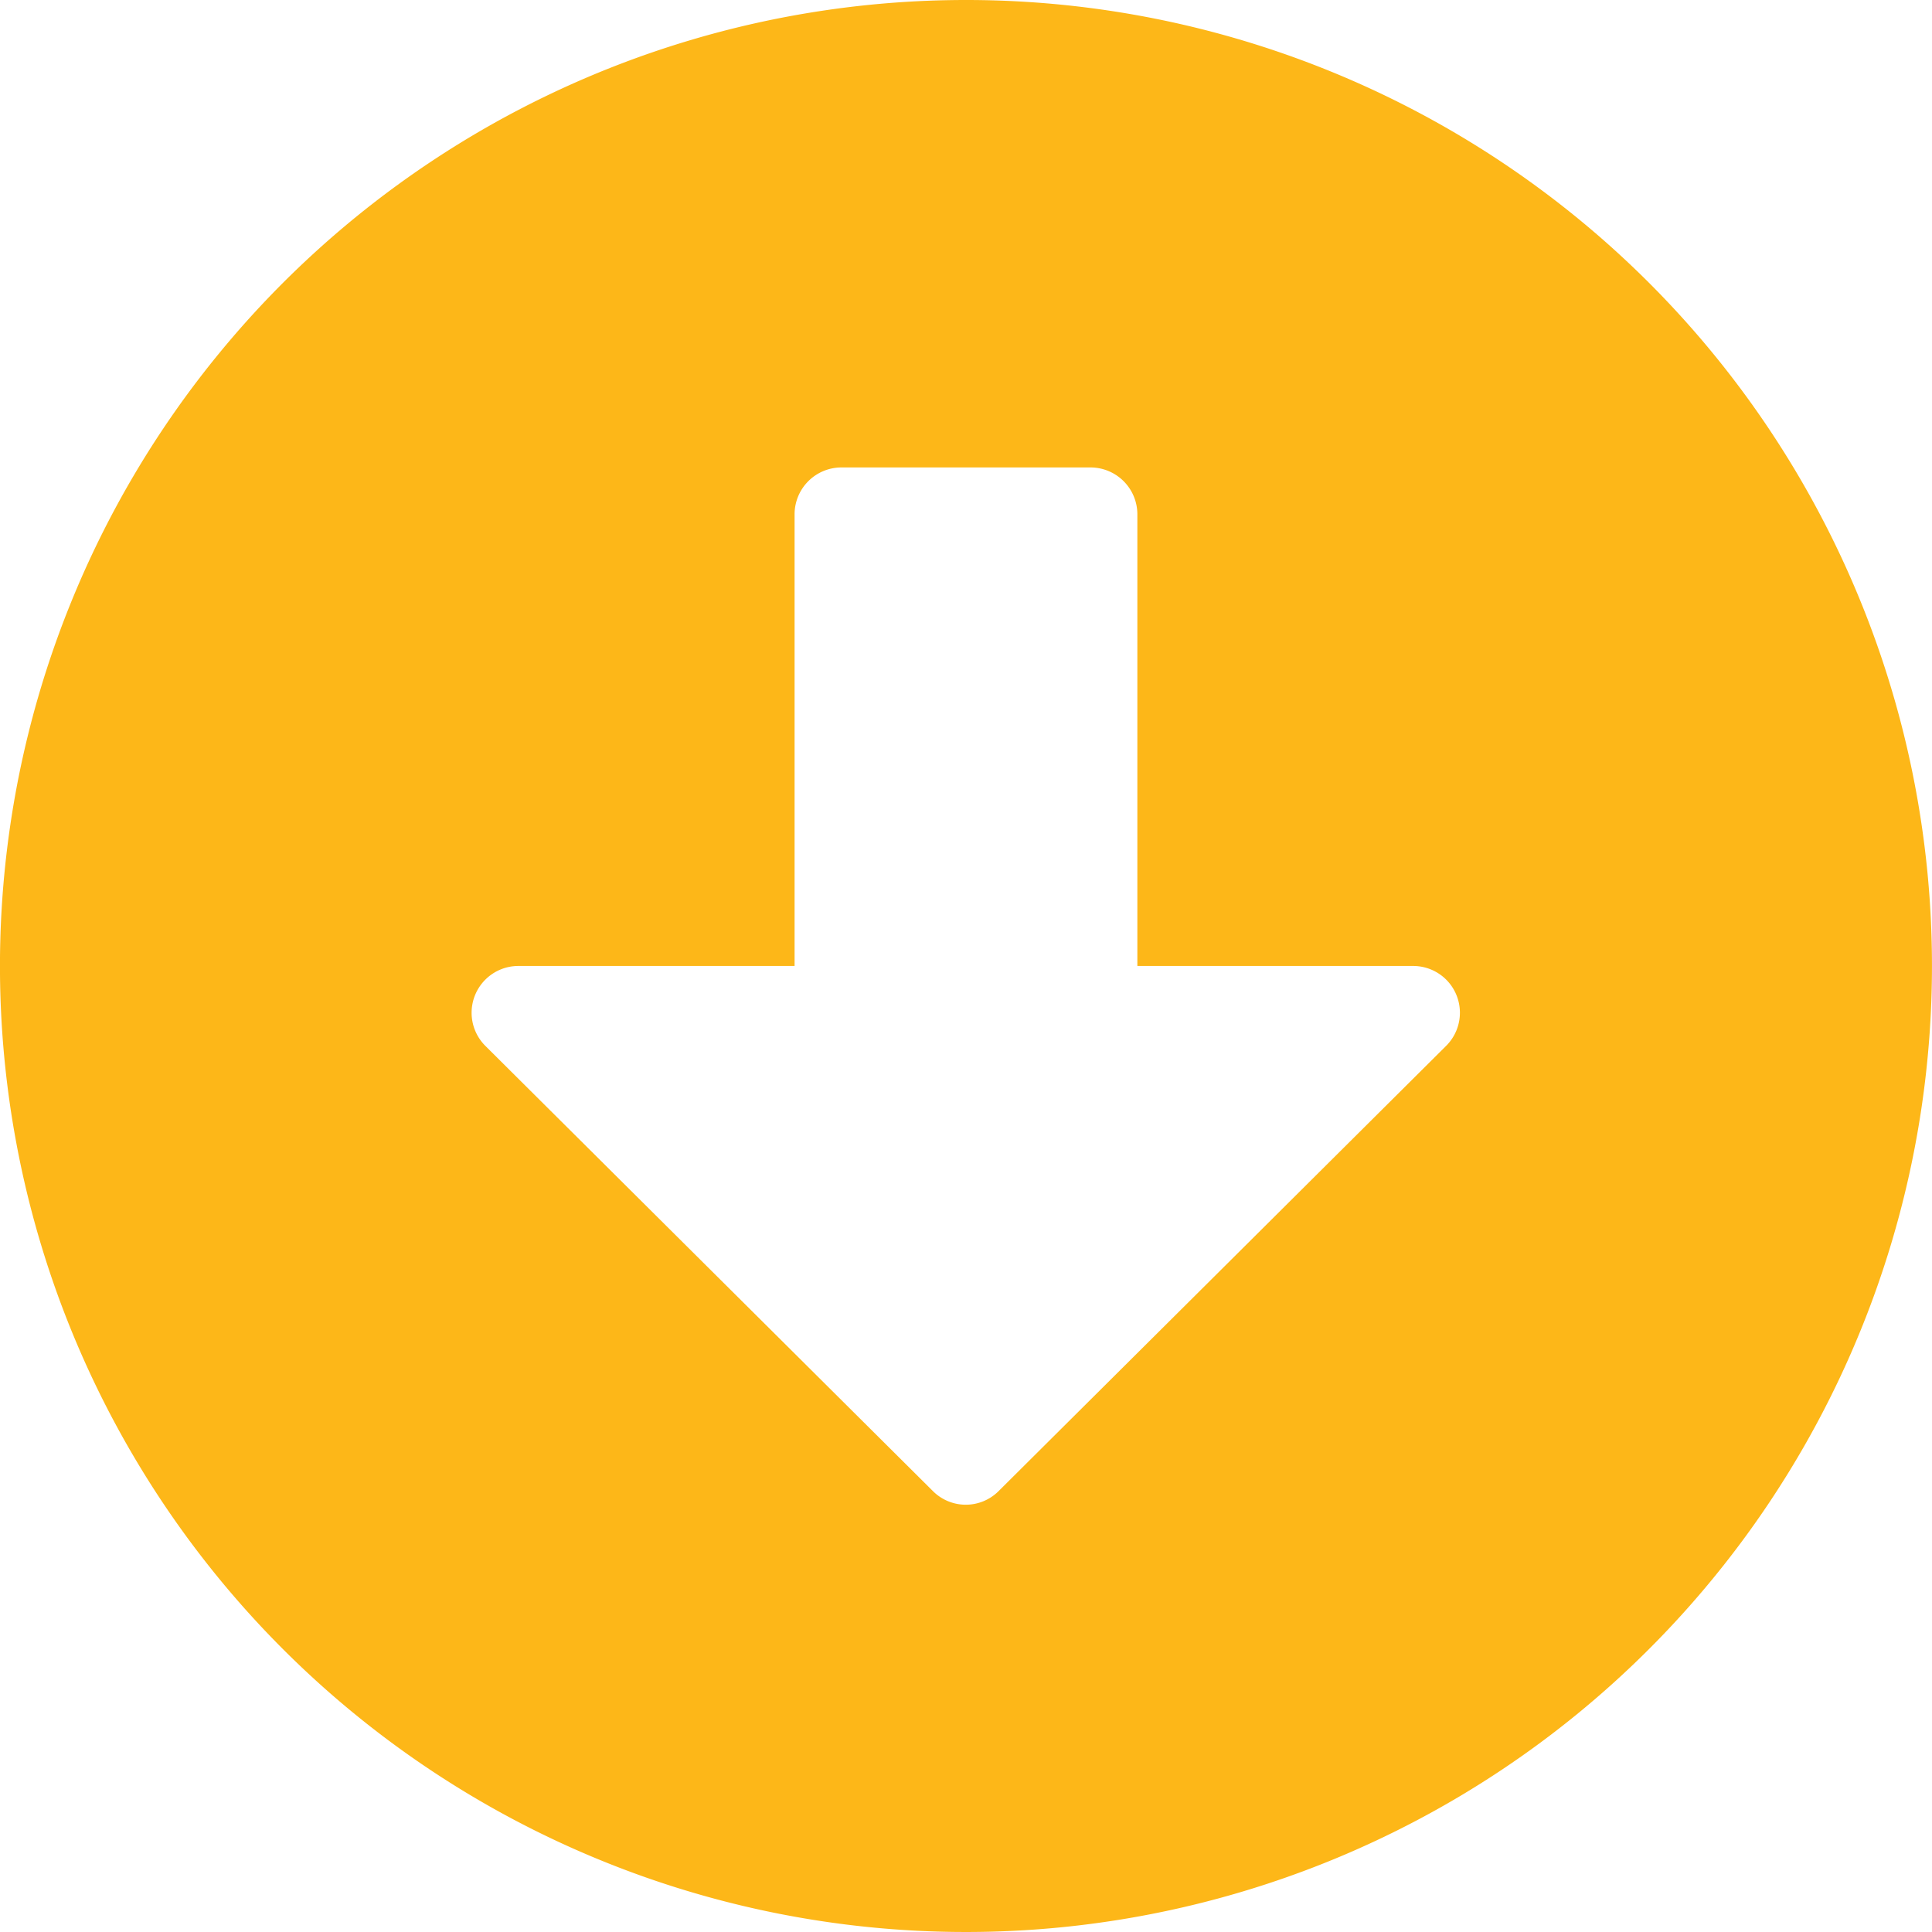<svg xmlns="http://www.w3.org/2000/svg" width="62.438" height="62.438" viewBox="0 0 62.438 62.438">
  <path id="Icon_awesome-arrow-alt-circle-down" data-name="Icon awesome-arrow-alt-circle-down" d="M63,31.781A31.219,31.219,0,1,1,31.781.563,31.213,31.213,0,0,1,63,31.781Zm-36.758-14.6v14.6H17.317a1.512,1.512,0,0,0-1.07,2.581L30.711,48.75a1.5,1.5,0,0,0,2.127,0L47.3,34.362a1.511,1.511,0,0,0-1.07-2.581H37.32v-14.6a1.515,1.515,0,0,0-1.511-1.511H27.753A1.515,1.515,0,0,0,26.242,17.179Z" transform="translate(-0.563 -0.563)" fill="#fdb718"/>
</svg>
